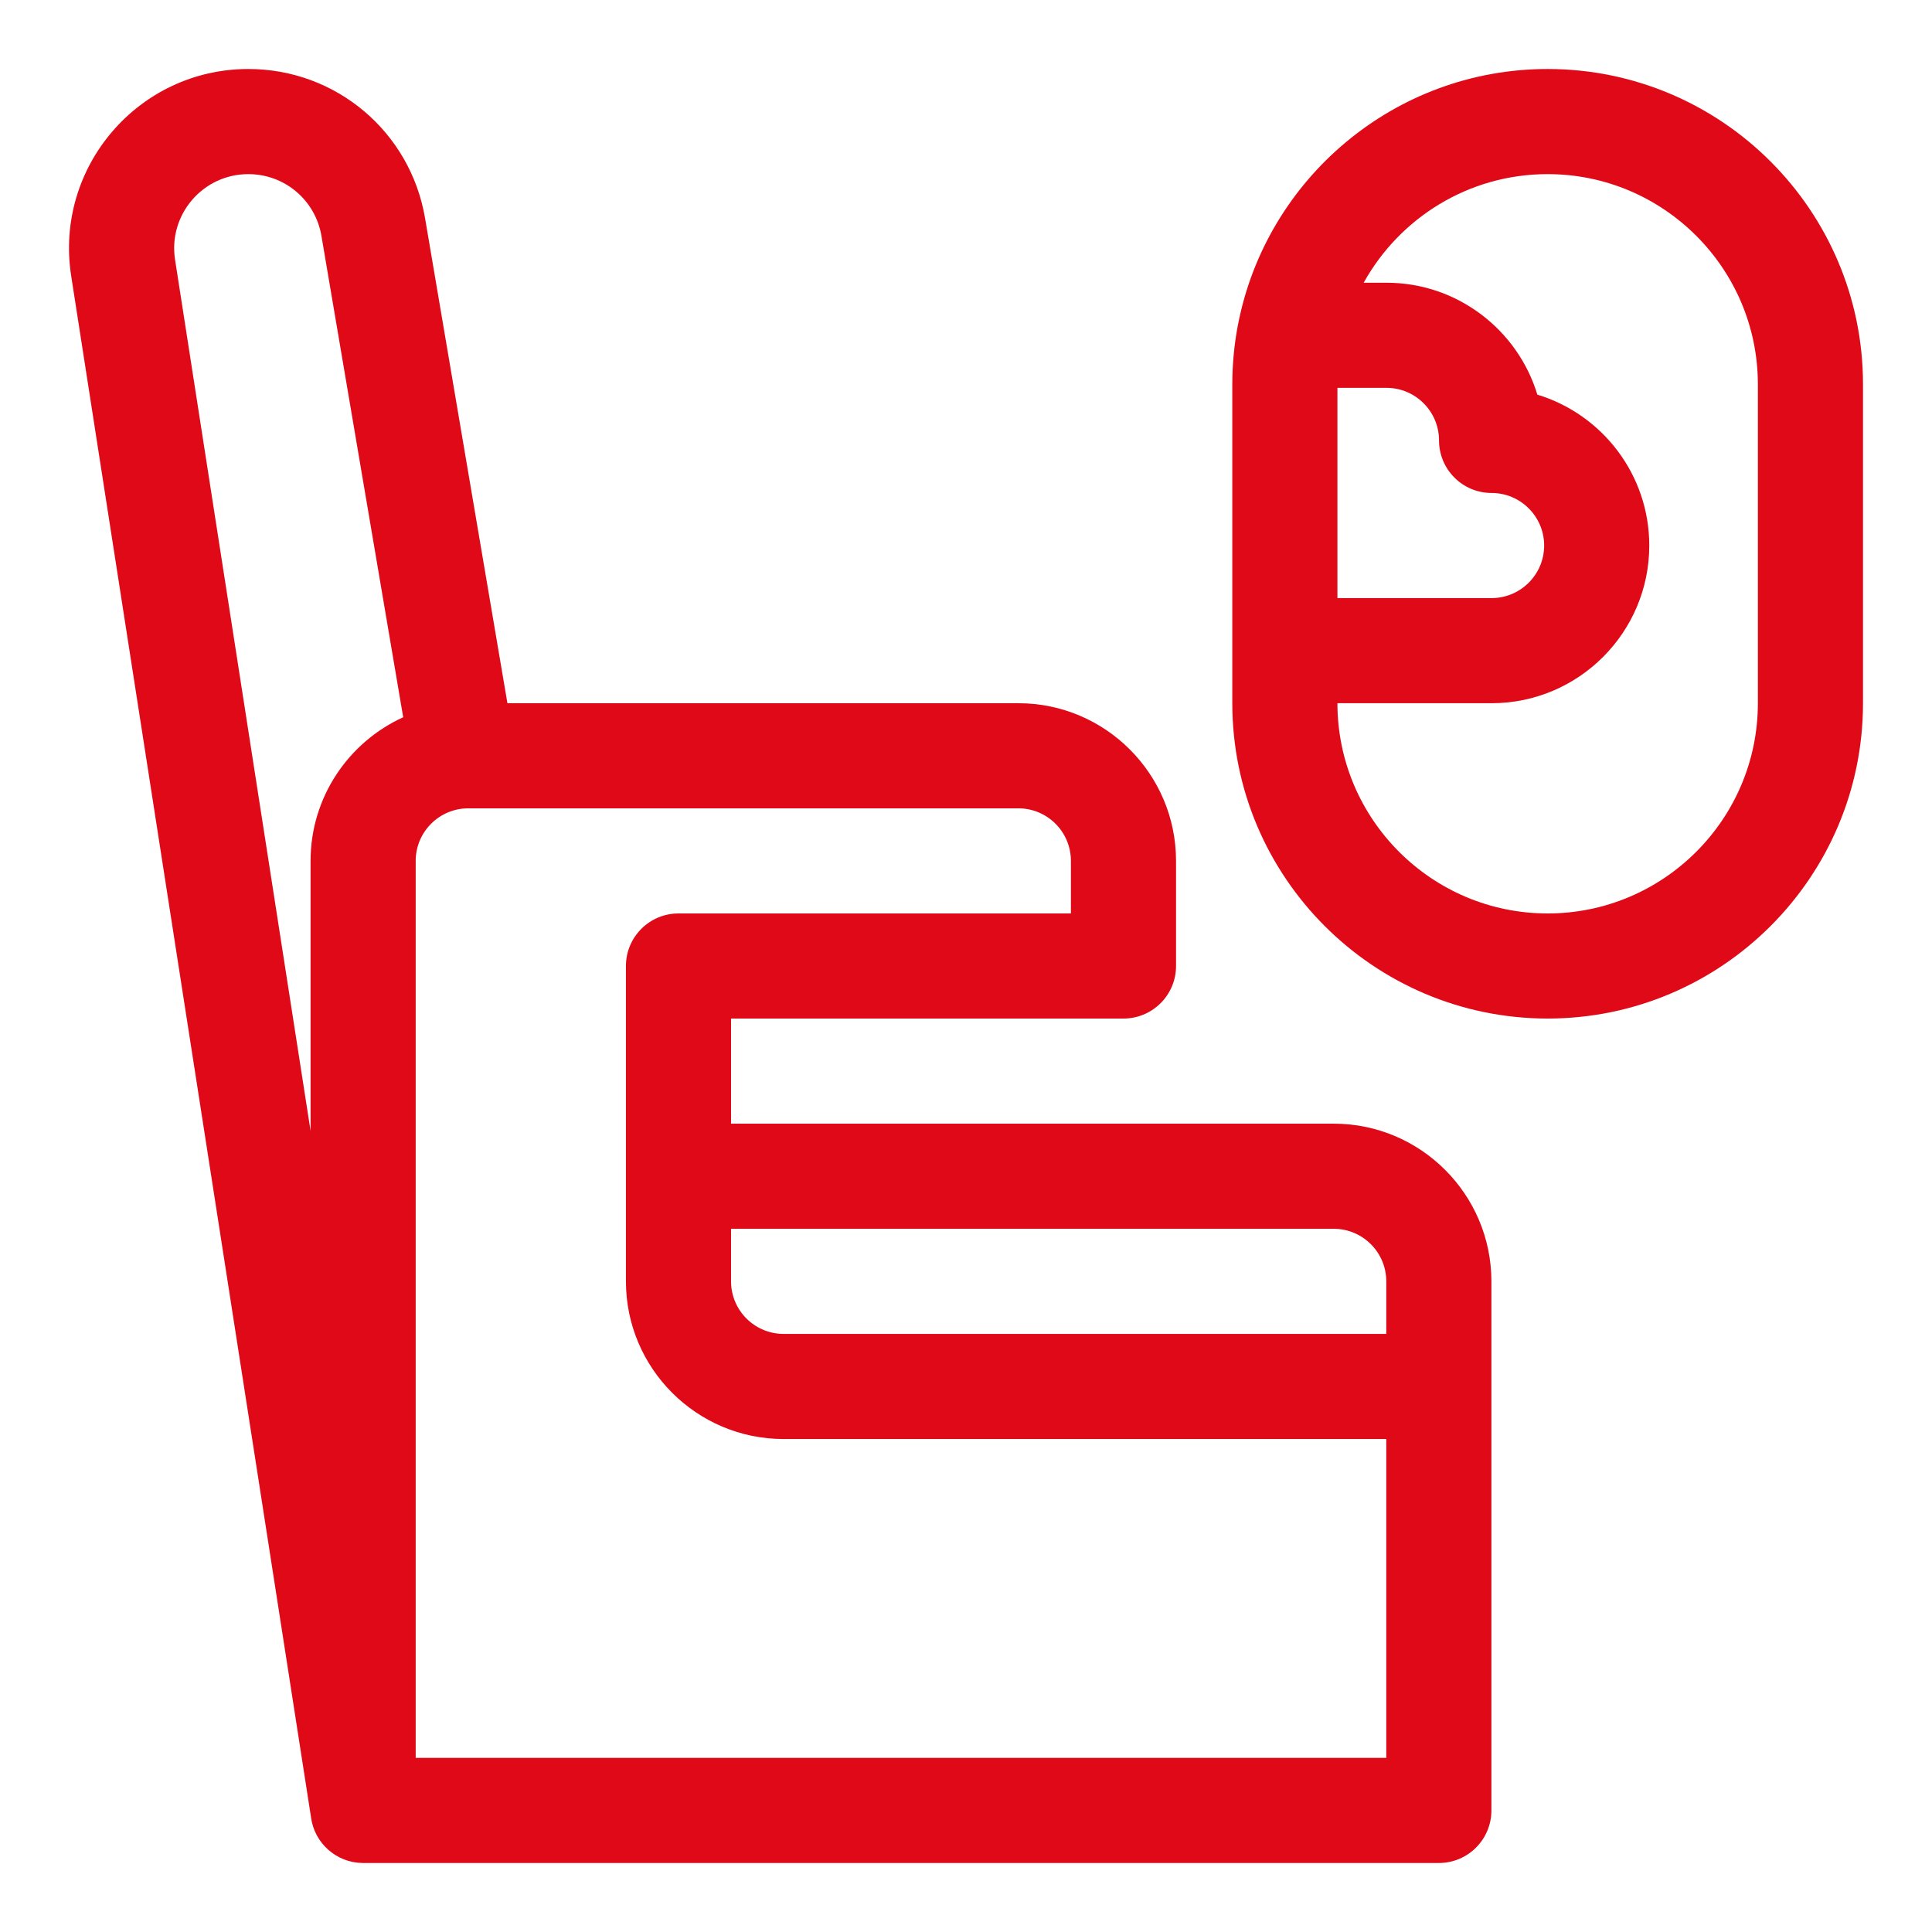 <svg width="56" height="56" viewBox="0 0 56 56" fill="none" xmlns="http://www.w3.org/2000/svg">
<path d="M44.859 2C40.414 2 36.701 5.19 35.886 9.401C35.884 9.41 35.882 9.42 35.88 9.43C35.775 9.984 35.719 10.556 35.719 11.141V20.383C35.719 25.423 39.819 29.523 44.859 29.523C49.899 29.523 54 25.423 54 20.383V11.141C54 6.1 49.9 2 44.859 2ZM38.766 11.242H40.188C41.028 11.242 41.711 11.926 41.711 12.766C41.711 13.607 42.393 14.289 43.234 14.289C44.075 14.289 44.758 14.973 44.758 15.812C44.758 16.652 44.075 17.336 43.234 17.336H38.766V11.242ZM50.953 20.383C50.953 23.743 48.219 26.477 44.859 26.477C41.499 26.477 38.766 23.743 38.766 20.383H43.234C45.755 20.383 47.805 18.333 47.805 15.812C47.805 13.754 46.437 12.008 44.561 11.439C43.992 9.564 42.246 8.195 40.188 8.195H39.527C40.567 6.32 42.567 5.047 44.859 5.047C48.219 5.047 50.953 7.781 50.953 11.141V20.383Z" fill="#E00917"/>
<path d="M38.659 32.57H21.19V29.523H32.565C33.406 29.523 34.088 28.841 34.088 28V24.953C34.088 22.433 32.038 20.383 29.518 20.383H14.708L12.321 6.327C11.896 3.82 9.741 2 7.198 2C4.01 2 1.573 4.846 2.063 7.996L9.017 52.688C9.119 53.427 9.751 53.993 10.513 54H10.513H10.515H10.518H10.52H10.523C10.524 54 10.525 54 10.526 54H41.705C42.547 54 43.229 53.318 43.229 52.477V37.141C43.229 34.621 41.179 32.57 38.659 32.57ZM38.659 35.617C39.499 35.617 40.182 36.301 40.182 37.141V38.664H22.713C21.873 38.664 21.19 37.981 21.19 37.141V35.617H38.659ZM9.002 24.953V32.778L5.074 7.527C4.871 6.224 5.879 5.047 7.198 5.047C8.25 5.047 9.141 5.8 9.317 6.837L11.687 20.79C10.105 21.51 9.002 23.105 9.002 24.953ZM40.182 50.953H12.049V24.953C12.049 24.113 12.733 23.43 13.573 23.43H29.518C30.358 23.43 31.041 24.113 31.041 24.953V26.477H19.666C18.825 26.477 18.143 27.159 18.143 28V37.141C18.143 39.661 20.193 41.711 22.713 41.711H40.182V50.953Z" fill="#E00917"/>
</svg>

